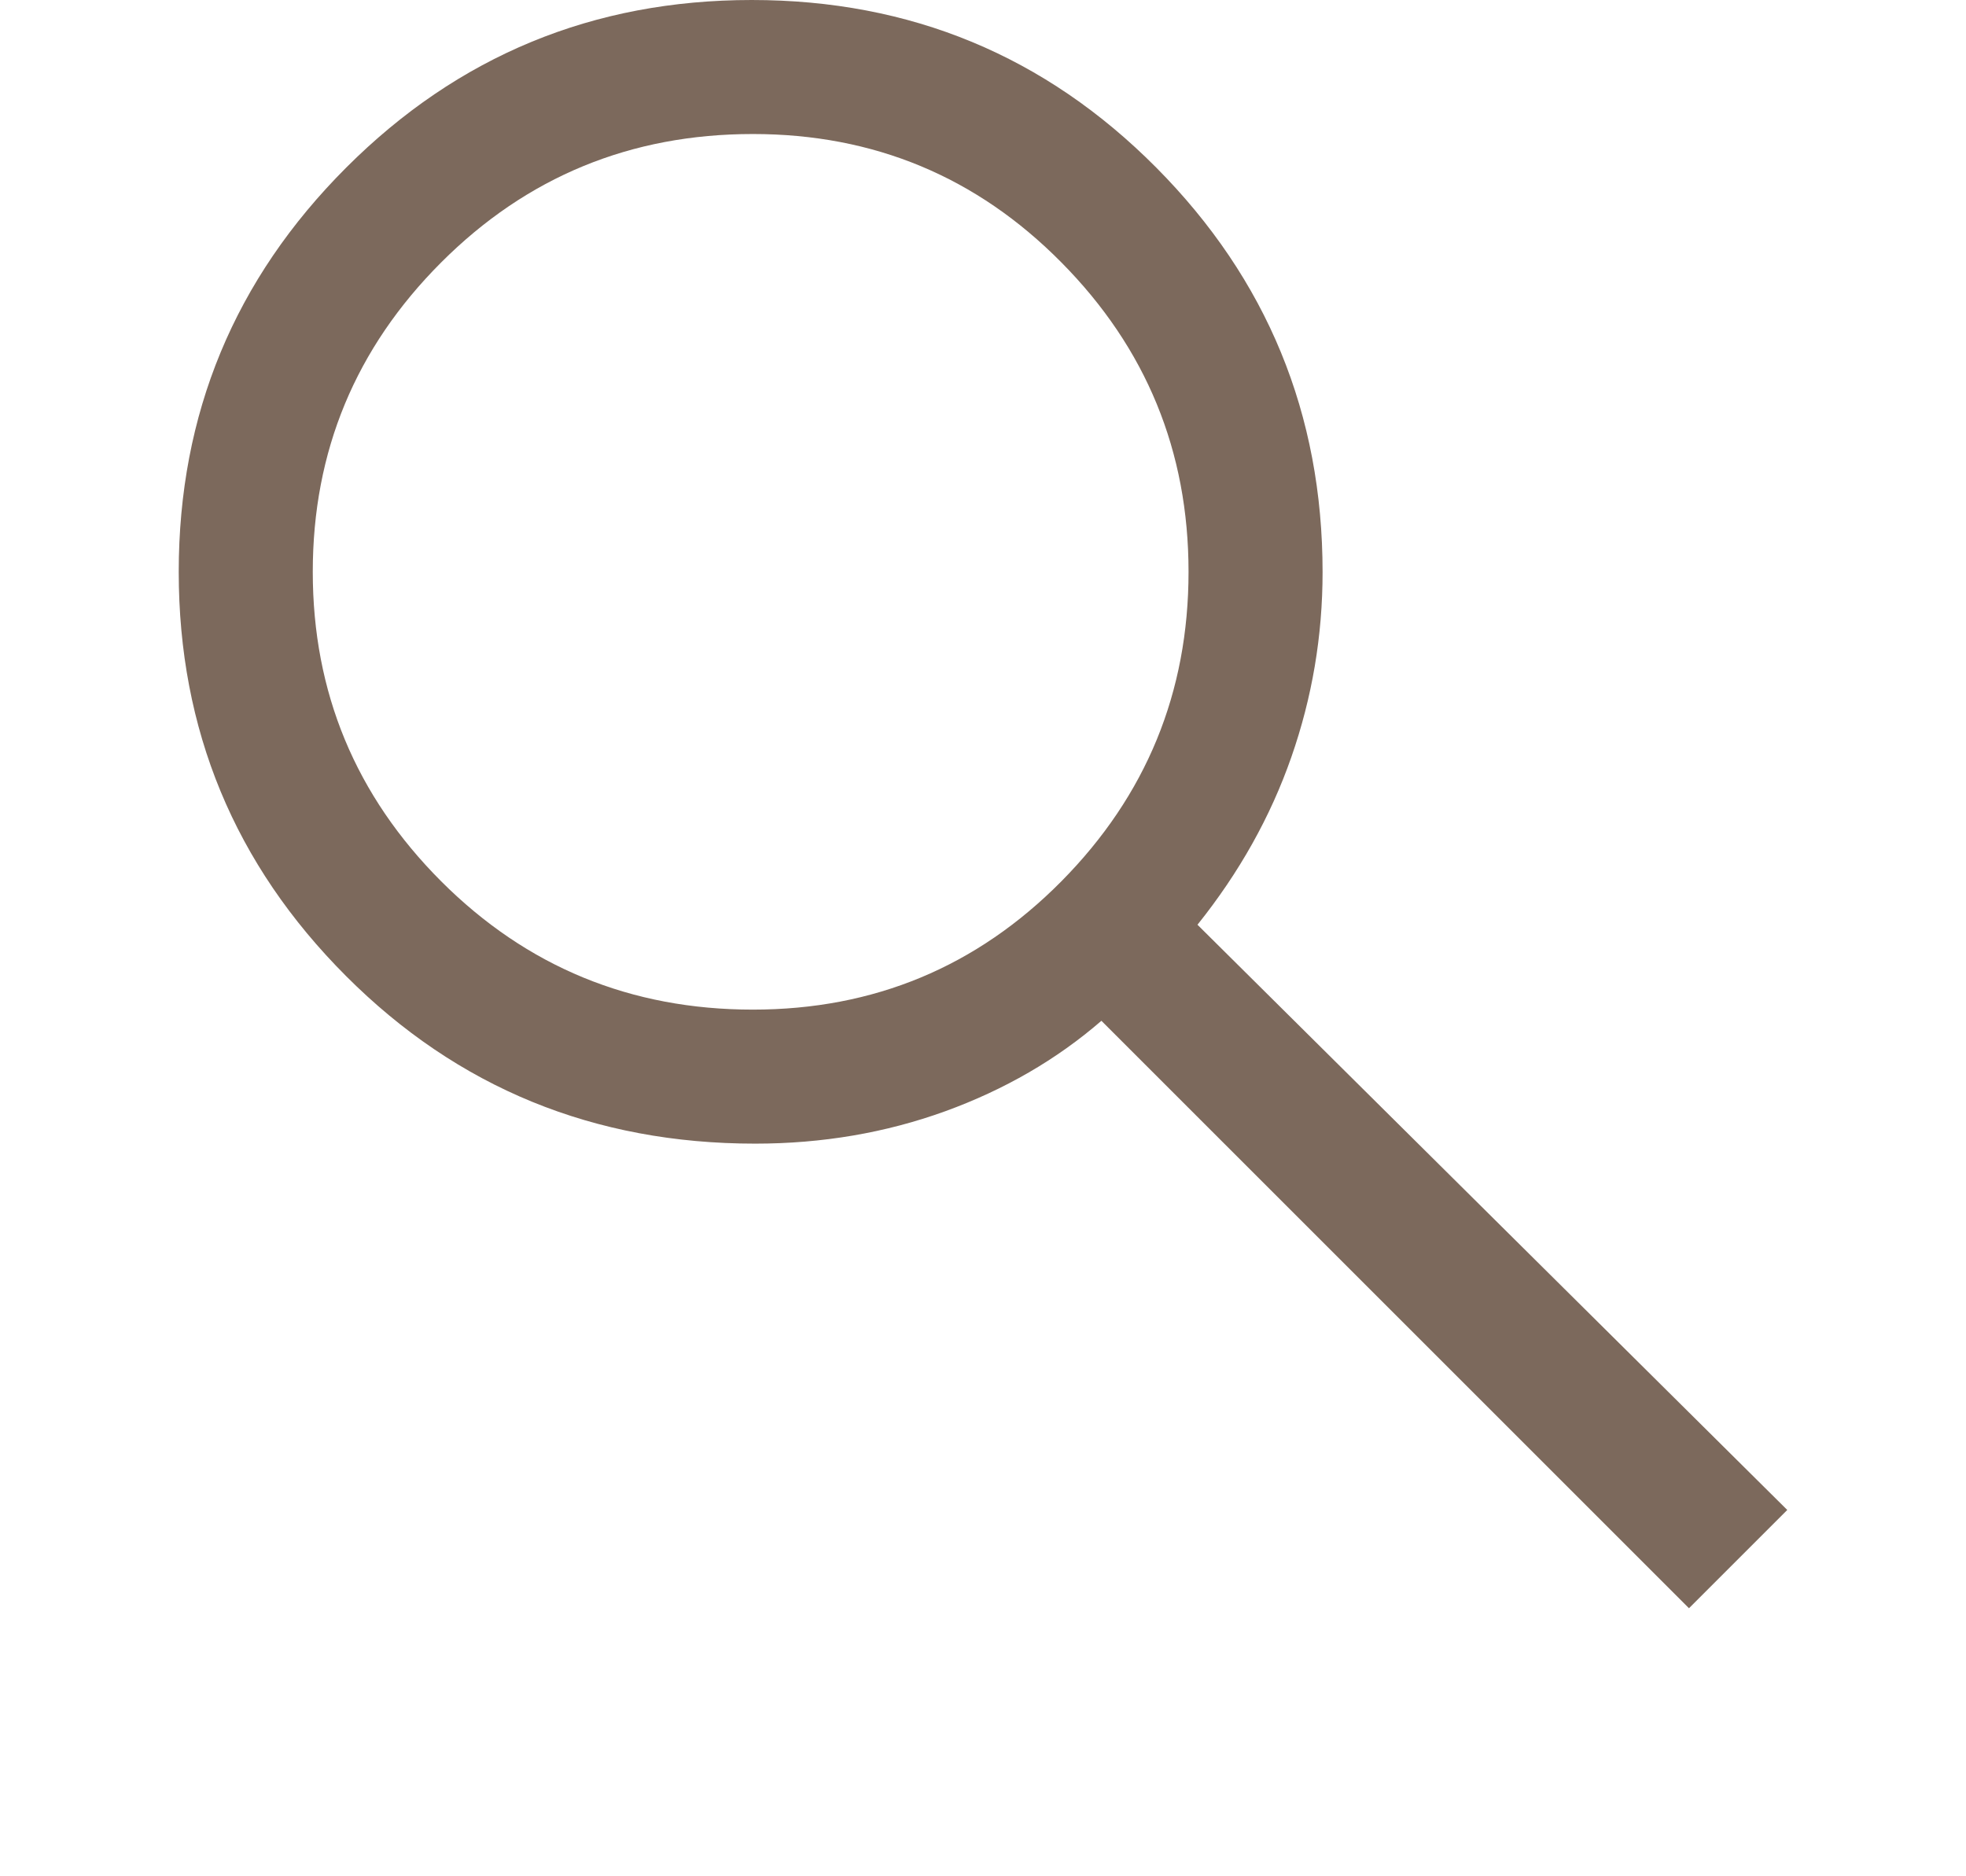 <?xml version="1.0" encoding="UTF-8"?>
<svg xmlns="http://www.w3.org/2000/svg" width="22" height="21" viewBox="0 0 22 21" fill="none">
  <path d="M18.9 18L12.325 11.425C11.825 11.858 11.242 12.196 10.576 12.438C9.91 12.679 9.201 12.8 8.45 12.8C6.647 12.8 5.122 12.175 3.873 10.925C2.624 9.675 2 8.167 2 6.4C2 4.633 2.625 3.125 3.875 1.875C5.125 0.625 6.638 0 8.412 0C10.188 0 11.696 0.625 12.938 1.875C14.179 3.125 14.8 4.635 14.8 6.404C14.8 7.118 14.683 7.808 14.45 8.475C14.217 9.142 13.867 9.767 13.4 10.35L20 16.9L18.9 18ZM8.425 11.3C9.779 11.3 10.93 10.821 11.878 9.863C12.826 8.904 13.3 7.75 13.3 6.4C13.3 5.05 12.826 3.896 11.878 2.938C10.93 1.979 9.779 1.5 8.425 1.5C7.057 1.5 5.894 1.979 4.936 2.938C3.979 3.896 3.5 5.05 3.5 6.4C3.5 7.75 3.979 8.904 4.936 9.863C5.894 10.821 7.057 11.3 8.425 11.3Z" fill="#7C695C"></path>
</svg>
